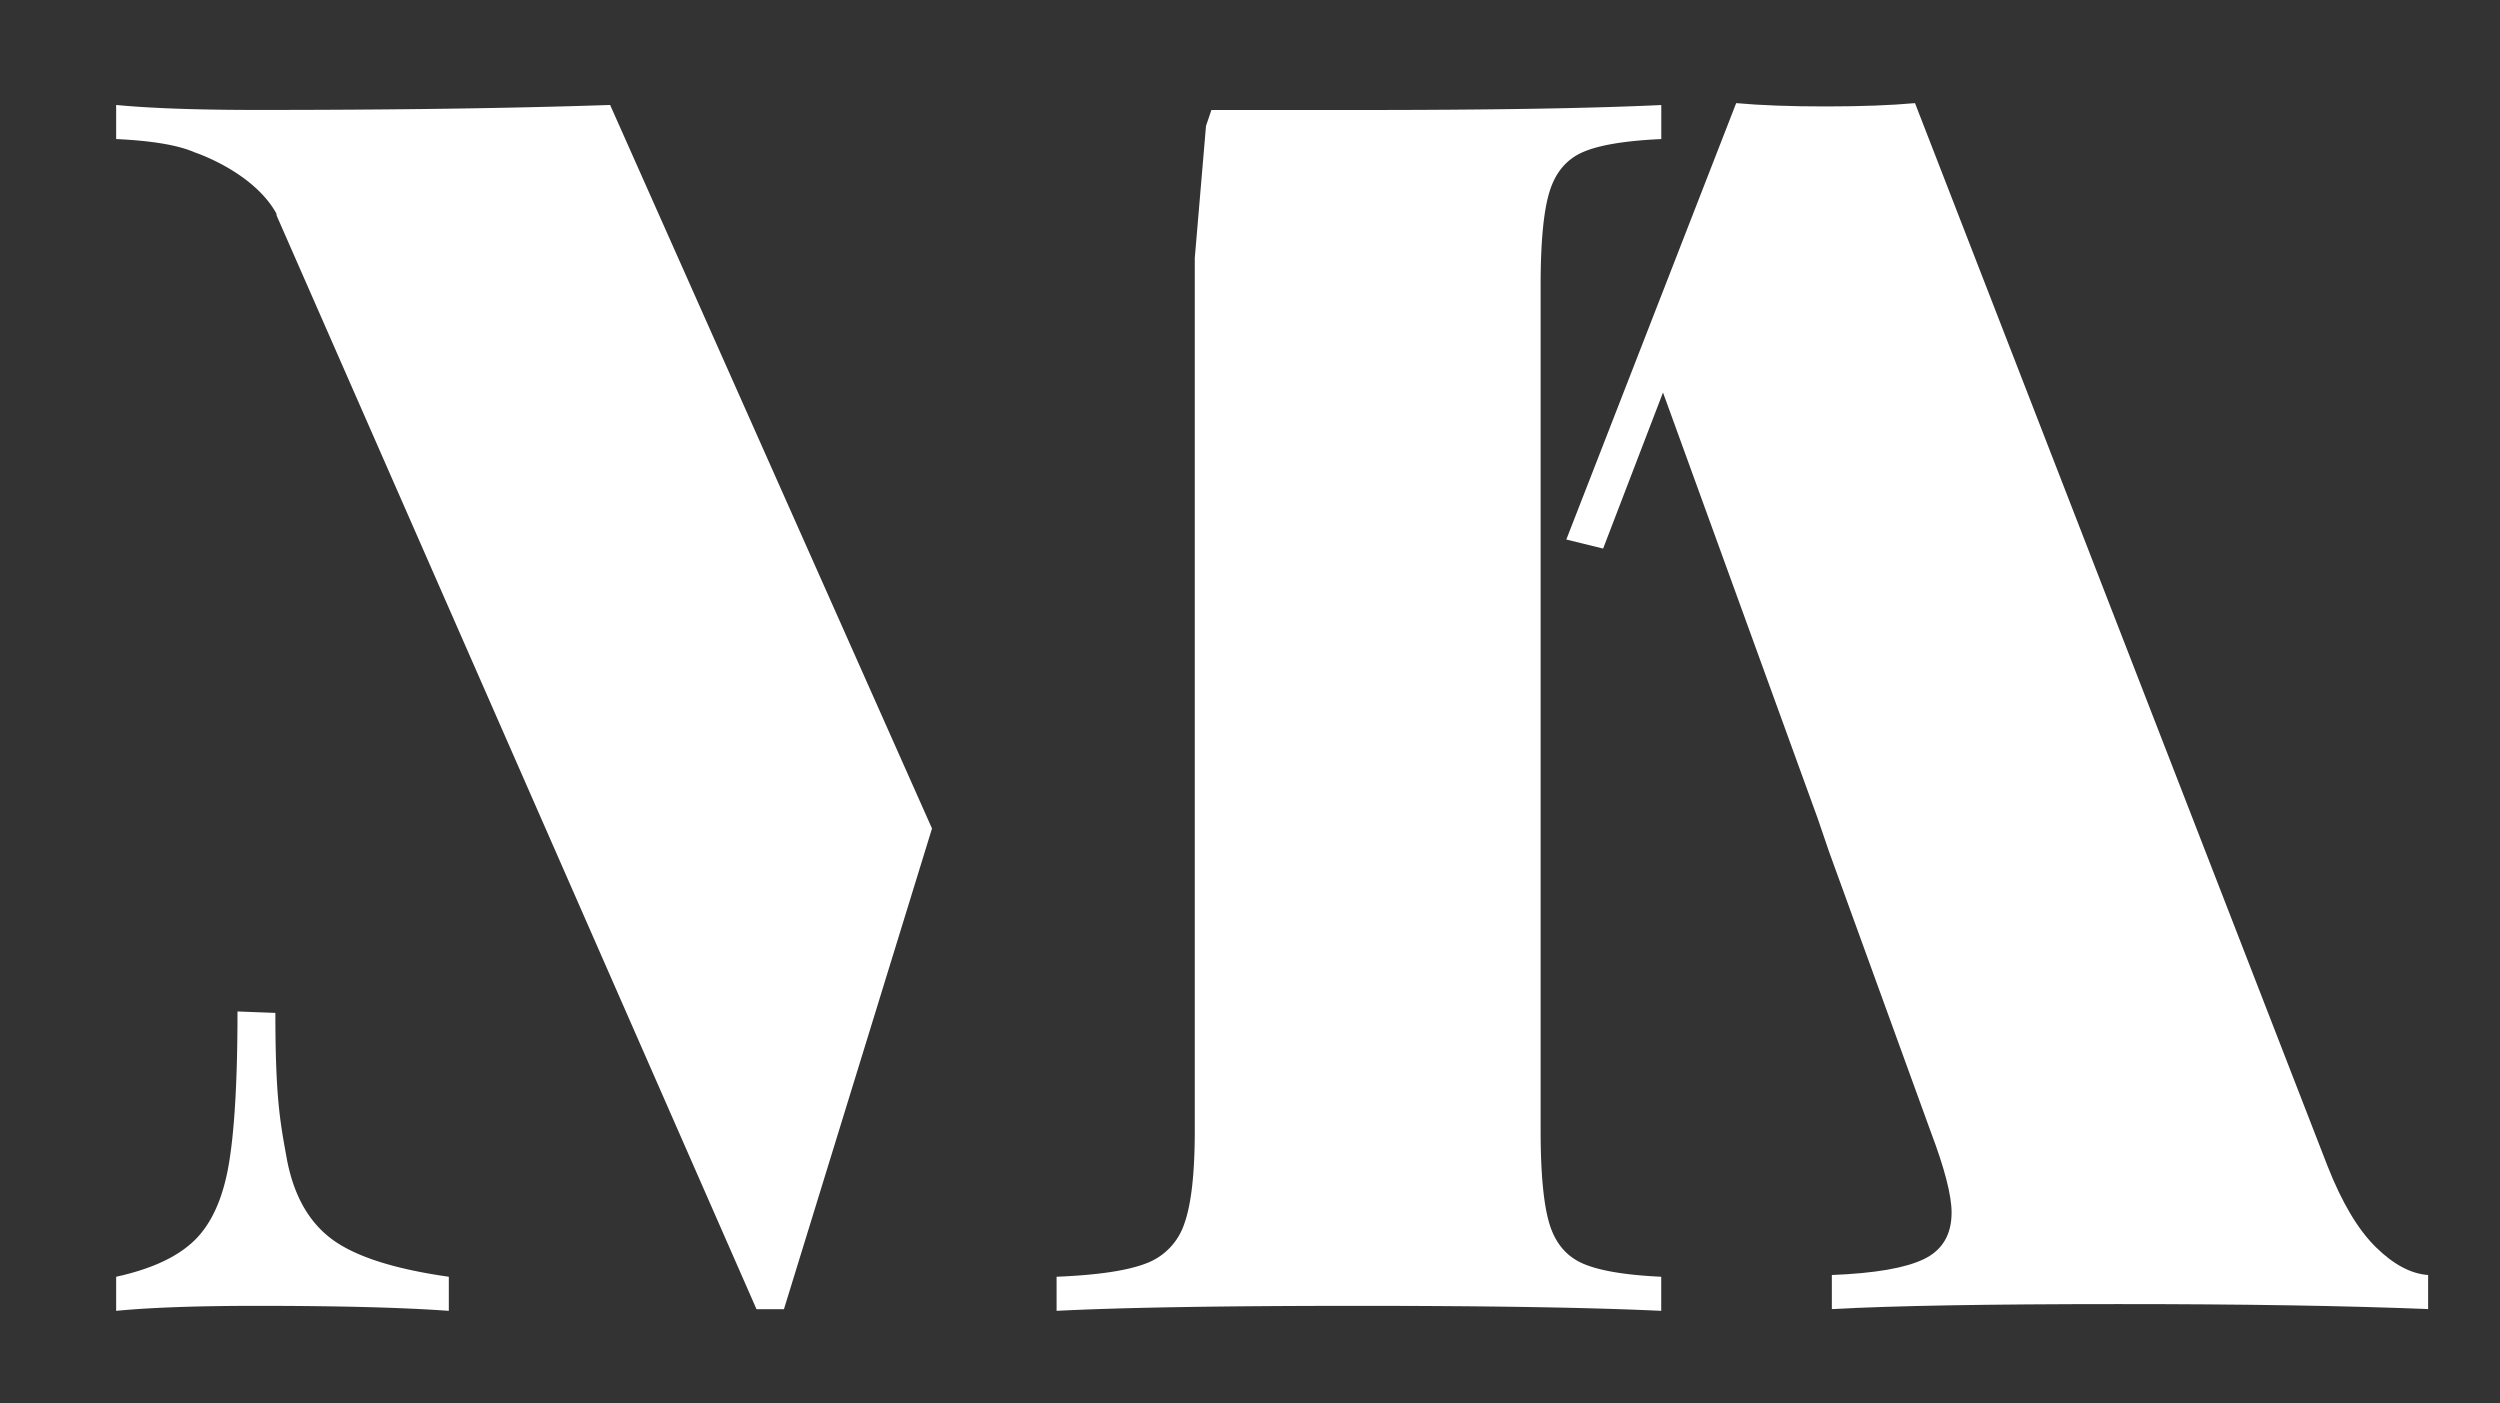 <svg id="Capa_1" data-name="Capa 1" xmlns="http://www.w3.org/2000/svg" viewBox="0 0 800 449"><rect x="0" y="0" width="800" height="449" fill="#333333" stroke="none"/><defs><style>.cls-1{fill:#fff;}</style></defs><title>0</title><g id="_Grupo_" data-name="&lt;Grupo&gt;"><path id="_Trazado_compuesto_" data-name="&lt;Trazado compuesto&gt;" class="cls-1" d="M88.12,324.13c0,26.79,1.47,34.66,3.6,46.37s6.92,20.36,14.37,25.95,20,9.63,37.53,12.11v10.91q-21.83-1.59-61.21-1.6-28.74,0-45.24,1.6V408.56q17-3.72,25.14-11.71T73.23,372.5Q76,356.14,76,323.67M88.44,68.32C81,54.88,62.31,48.76,62.31,48.76Q54.47,45.3,37.17,44.5V33.59q16.48,1.59,45.24,1.59,65.73,0,112.83-1.59l103,231.53L250.86,418.94h-8.78L88.53,69m297.39-28.7,1.73-5.1H435q63.08,0,96.61-1.59V44.5q-17.57.8-25.28,4.26T495.83,61.4Q493,70.58,493,91.34V361.72q0,20.5,2.79,29.81t10.65,12.77q7.84,3.46,25.15,4.26v10.91q-33.54-1.59-96.61-1.6-65.73,0-96.87,1.6V408.56q19.69-.8,28.61-4.26A20.35,20.35,0,0,0,379,391.53q3.33-9.31,3.33-29.81V82.56"/></g><g id="_Grupo_2" data-name="&lt;Grupo&gt;"><path id="_Trazado_compuesto_2" data-name="&lt;Trazado compuesto&gt;" class="cls-1" d="M501.22,172.65,555.58,33q11.71,1.07,28.75,1.06T612.8,33l132,340.11q6.91,17.55,15.43,25.94T777,408v10.91q-39.39-1.61-99.26-1.6-62.28,0-91.55,1.6V408q20.49-.79,29.4-5.06t8.92-14.9q0-8.25-6.65-25.82l-32.47-89.41-3.73-10.92L532.16,125.6,513,175.54"/></g></svg>